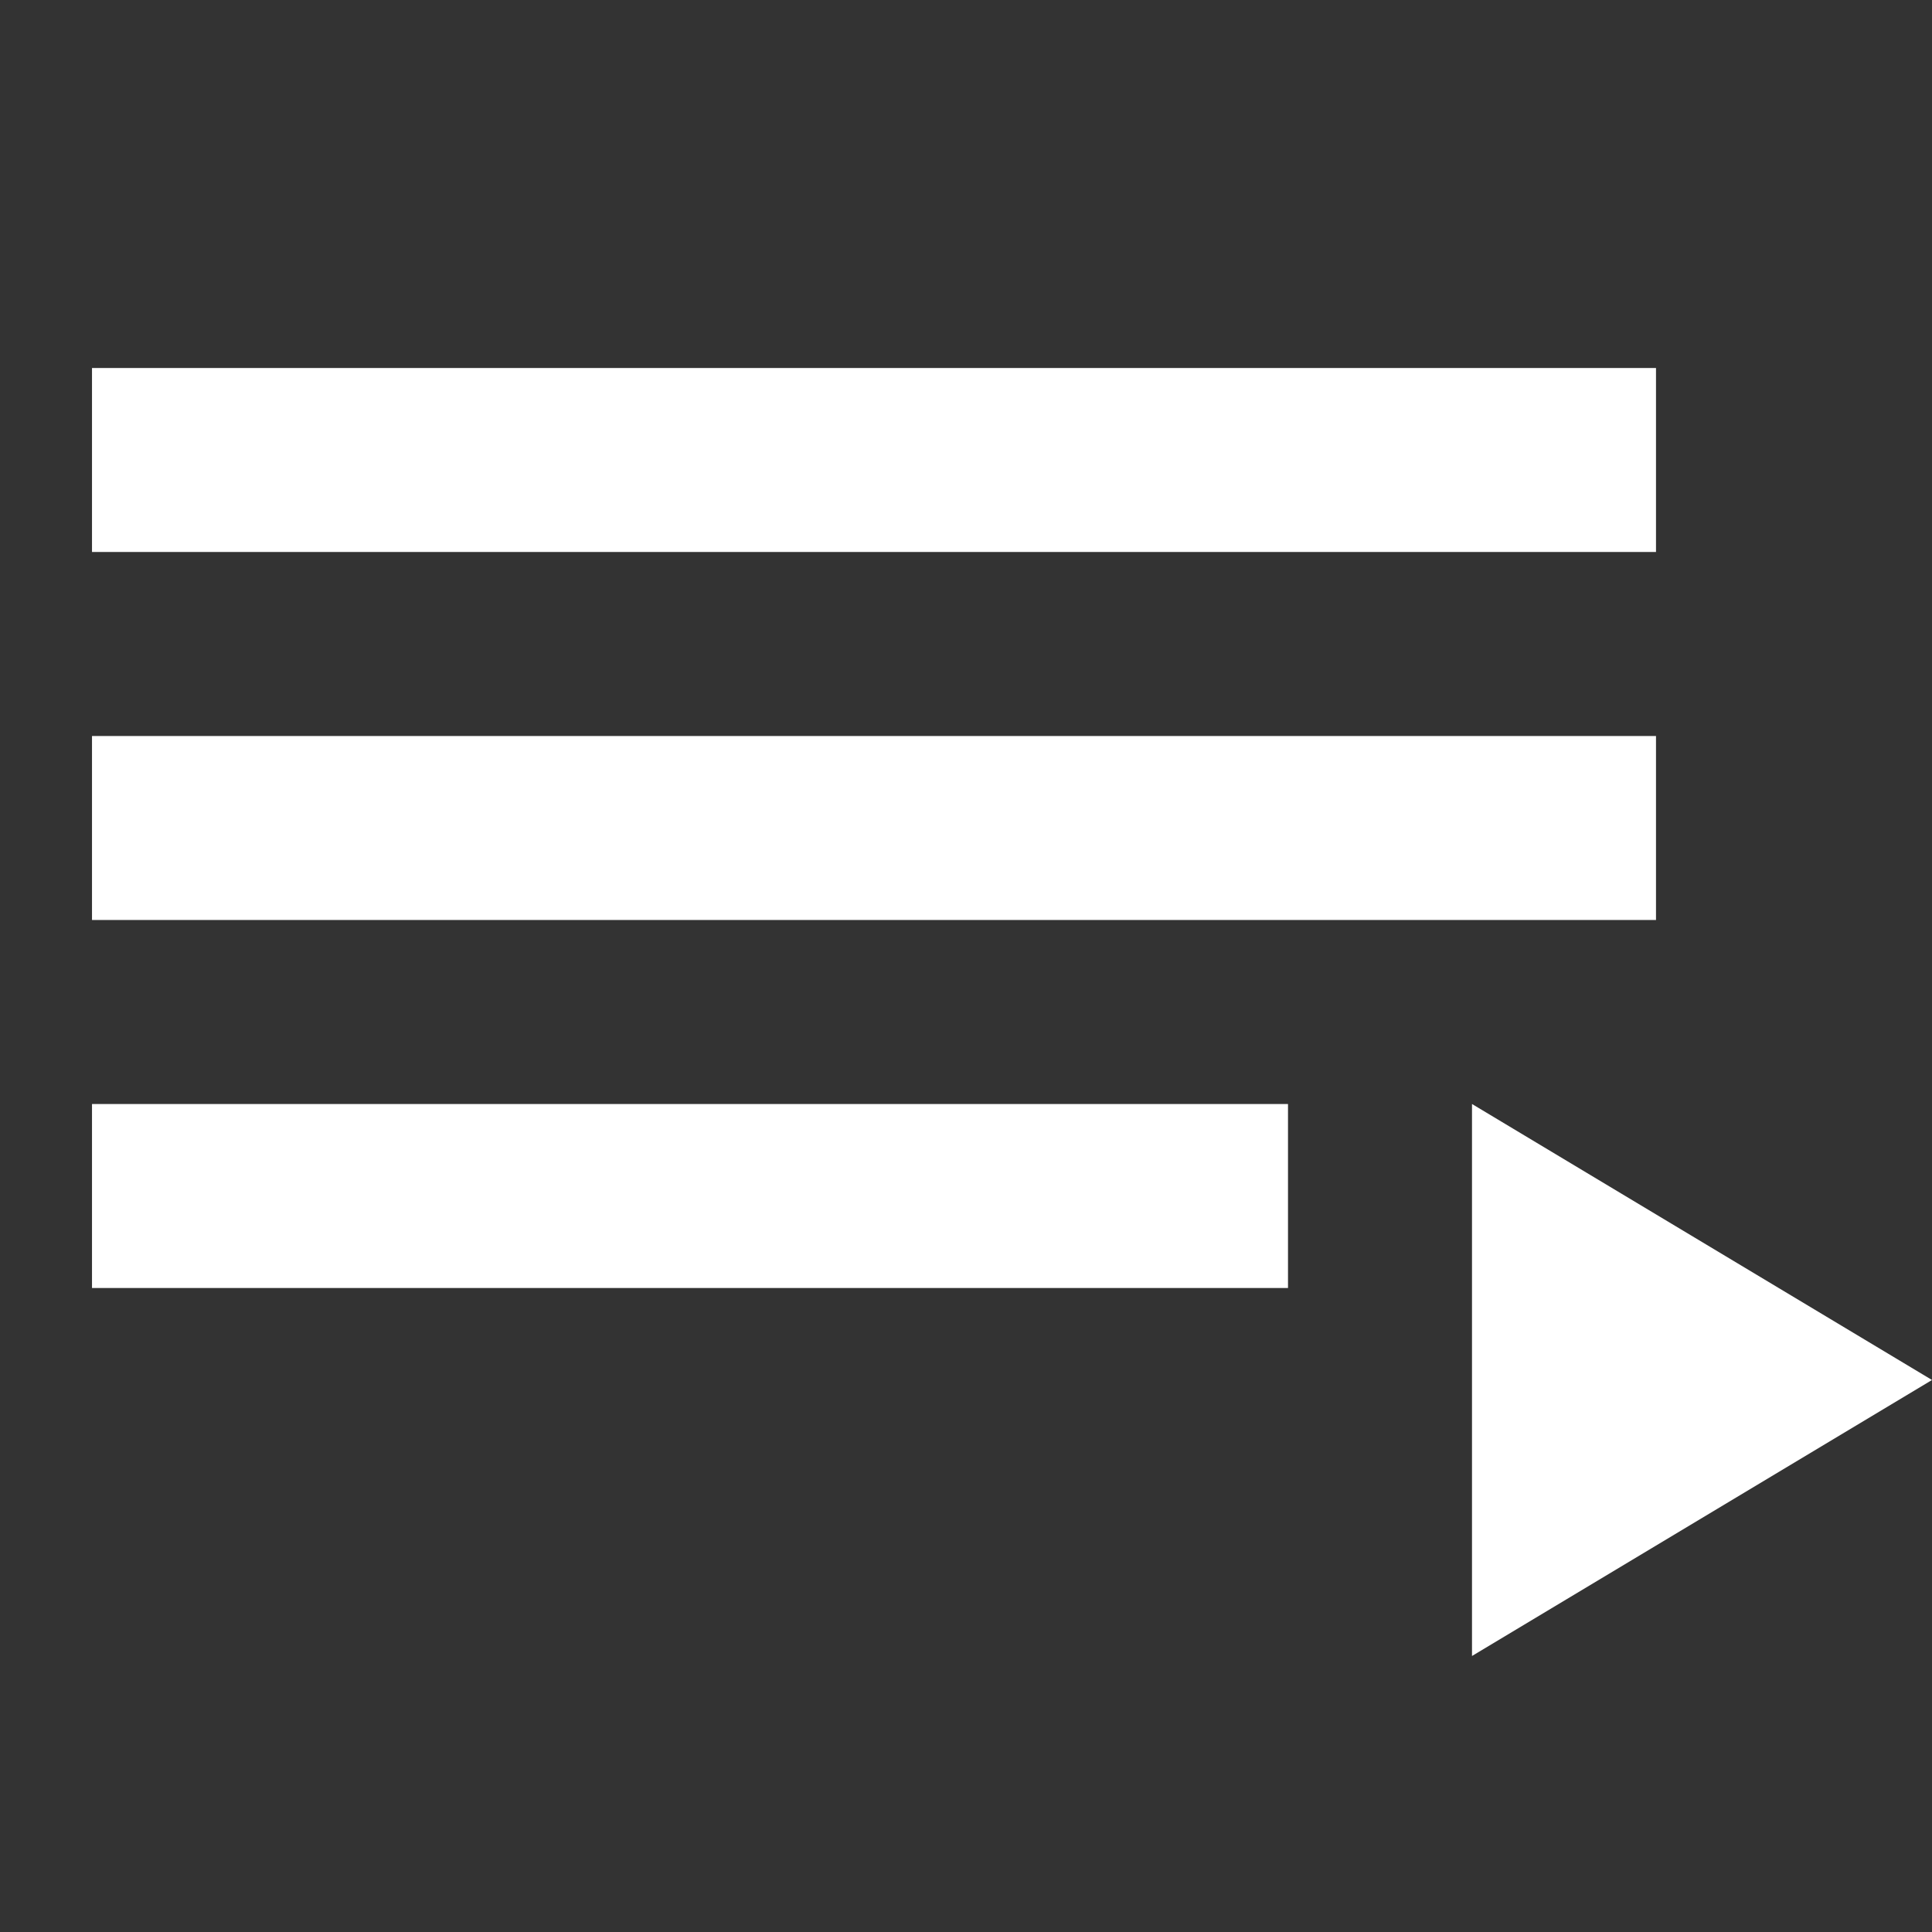 <?xml version="1.0" encoding="UTF-8" standalone="no"?>
<svg width="21px" height="21px" viewBox="0 0 21 21" version="1.1" xmlns="http://www.w3.org/2000/svg" xmlns:xlink="http://www.w3.org/1999/xlink">
    <rect x="0" y="0" width="21" height="21" fill="#333333" stroke="none"/>
    <!-- Generator: sketchtool 41.2 (35397) - http://www.bohemiancoding.com/sketch -->
    <title>2BCDFDB9-9335-42C9-A785-C2C7A309F447</title>
    <desc>Created with sketchtool.</desc>
    <defs></defs>
    <g id="Desktop-Series" stroke="none" stroke-width="1" fill="none" fill-rule="evenodd">
        <g id="Desktop-HD-Series" transform="translate(-1064, -90)" fill="#FFFFFF">
            <g id="Lo+Visto" transform="translate(161, 86)">
                <g id="Mas-Videos" transform="translate(118, 0)">
                    <g id="Ultimos" transform="translate(765, 0)">
                        <g id="Icon" transform="translate(20, 4)">
                            <g id="playlist-play" transform="translate(1, 4)">
                                <path d="M17,4 L0,4 L0,6 L17,6 L17,4 L17,4 Z M17,0 L0,0 L0,2 L17,2 L17,0 L17,0 Z M0,10 L13,10 L13,8 L0,8 L0,10 L0,10 Z M15,8 L15,14 L20,11 L15,8 Z" id="Shape"></path>
                            </g>
                        </g>
                    </g>
                </g>
            </g>
        </g>
    </g>
</svg>